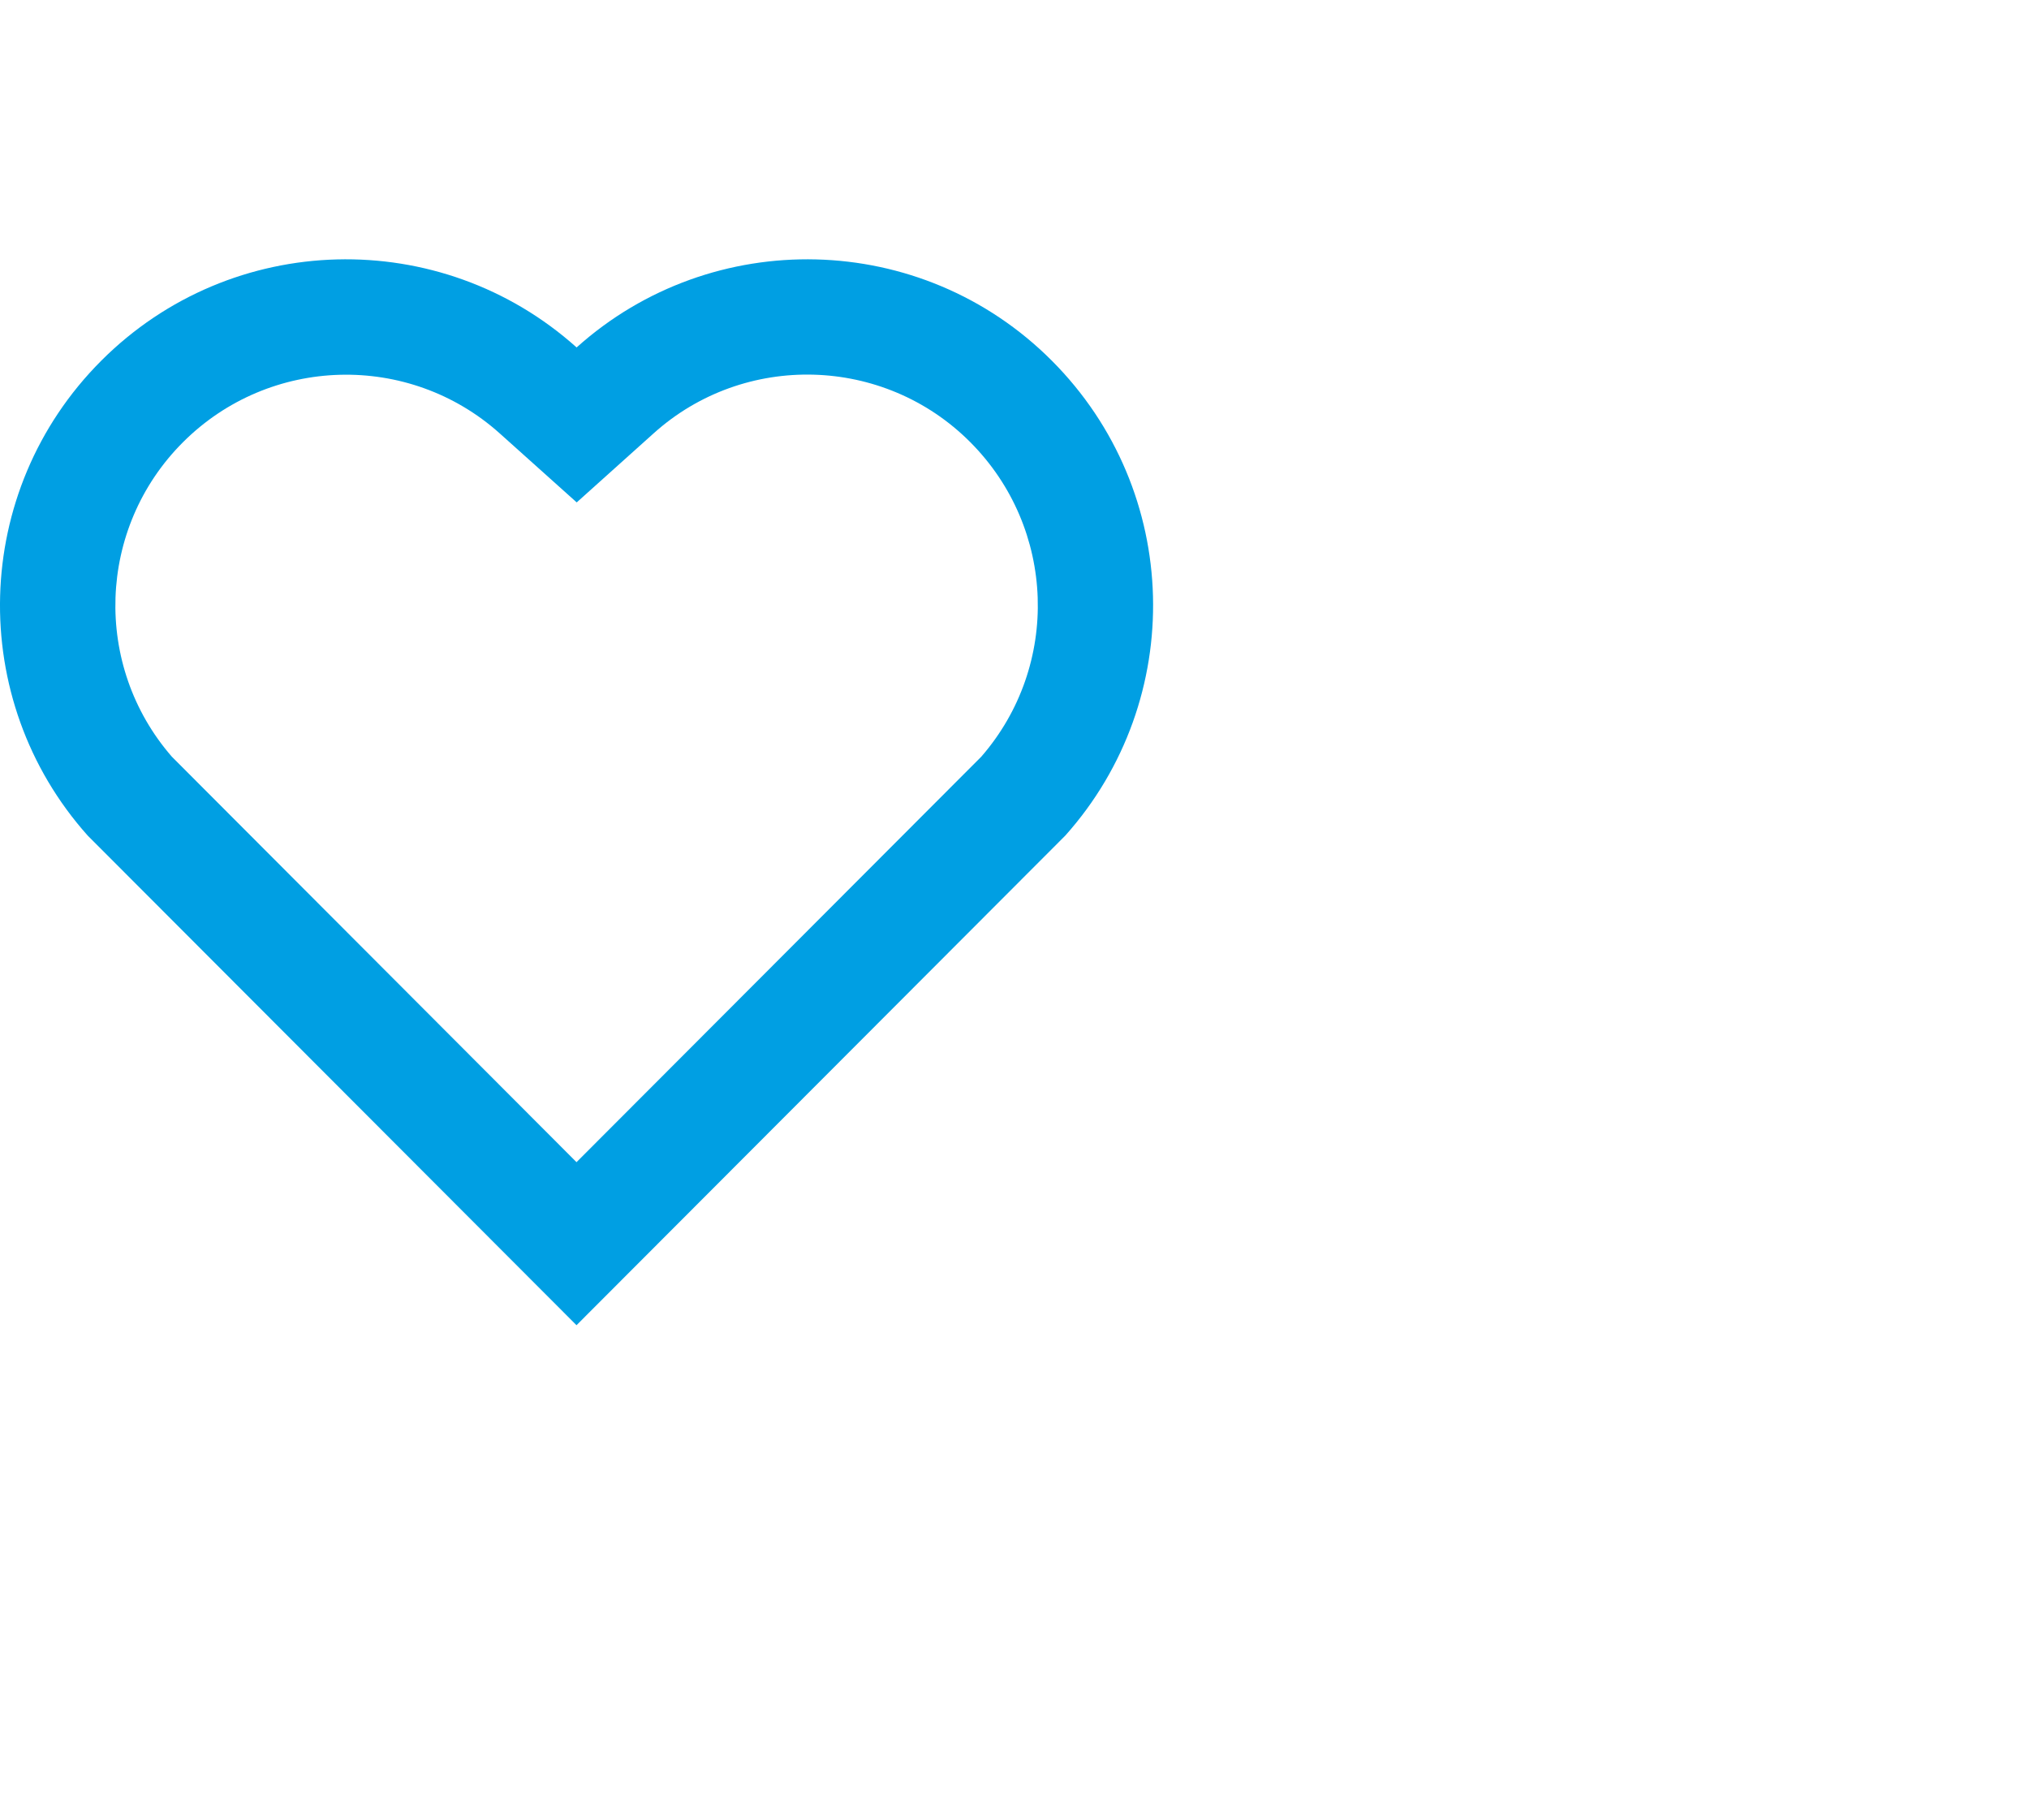 <?xml version="1.0" encoding="utf-8"?>
<!-- Generator: Adobe Illustrator 26.4.1, SVG Export Plug-In . SVG Version: 6.00 Build 0)  -->
<svg version="1.1" xmlns="http://www.w3.org/2000/svg" xmlns:xlink="http://www.w3.org/1999/xlink" x="0px" y="0px"
	 viewBox="0 0 195.79 175.62" style="enable-background:new 0 0 195.79 175.62;" xml:space="preserve">
<style type="text/css">
	.st0{fill:#E7F6FF;}
	.st1{fill:none;stroke:#009FE3;stroke-width:3;stroke-miterlimit:10;}
	.st2{fill:#FFFFFF;stroke:#009FE3;stroke-width:3;stroke-miterlimit:10;}
	.st3{fill:#009FE3;}
	.st4{fill:#D0EDFC;}
	.st5{fill:#1E234D;}
	.st6{fill:#6FCC9B;}
	.st7{fill:#D0EDFC;stroke:#009FE3;stroke-width:3;stroke-miterlimit:10;}
	.st8{fill:none;stroke:#009FE3;stroke-width:8;stroke-miterlimit:10;}
	.st9{fill:none;stroke:#009FE3;stroke-width:5;stroke-miterlimit:10;}
	.st10{opacity:0.5;fill:#009FE3;}
</style>
<g id="Laag_2">
</g>
<g id="Laag_1">
	<path class="st3" d="M55.64,33.52c13.07-11.73,33.26-11.34,45.85,1.27c12.59,12.61,13.02,32.71,1.31,45.82l-47.17,47.24L8.46,80.61
		C-3.24,67.51-2.81,47.38,9.78,34.79C22.37,22.2,42.53,21.77,55.64,33.52z M93.62,42.65c-8.34-8.36-21.81-8.7-30.54-0.85l-7.43,6.67
		l-7.43-6.66c-8.76-7.85-22.2-7.51-30.57,0.86c-8.29,8.29-8.7,21.56-1.07,30.33l39.05,39.12l39.06-39.12
		C102.33,64.22,101.92,50.97,93.62,42.65z"/>
</g>
</svg>
